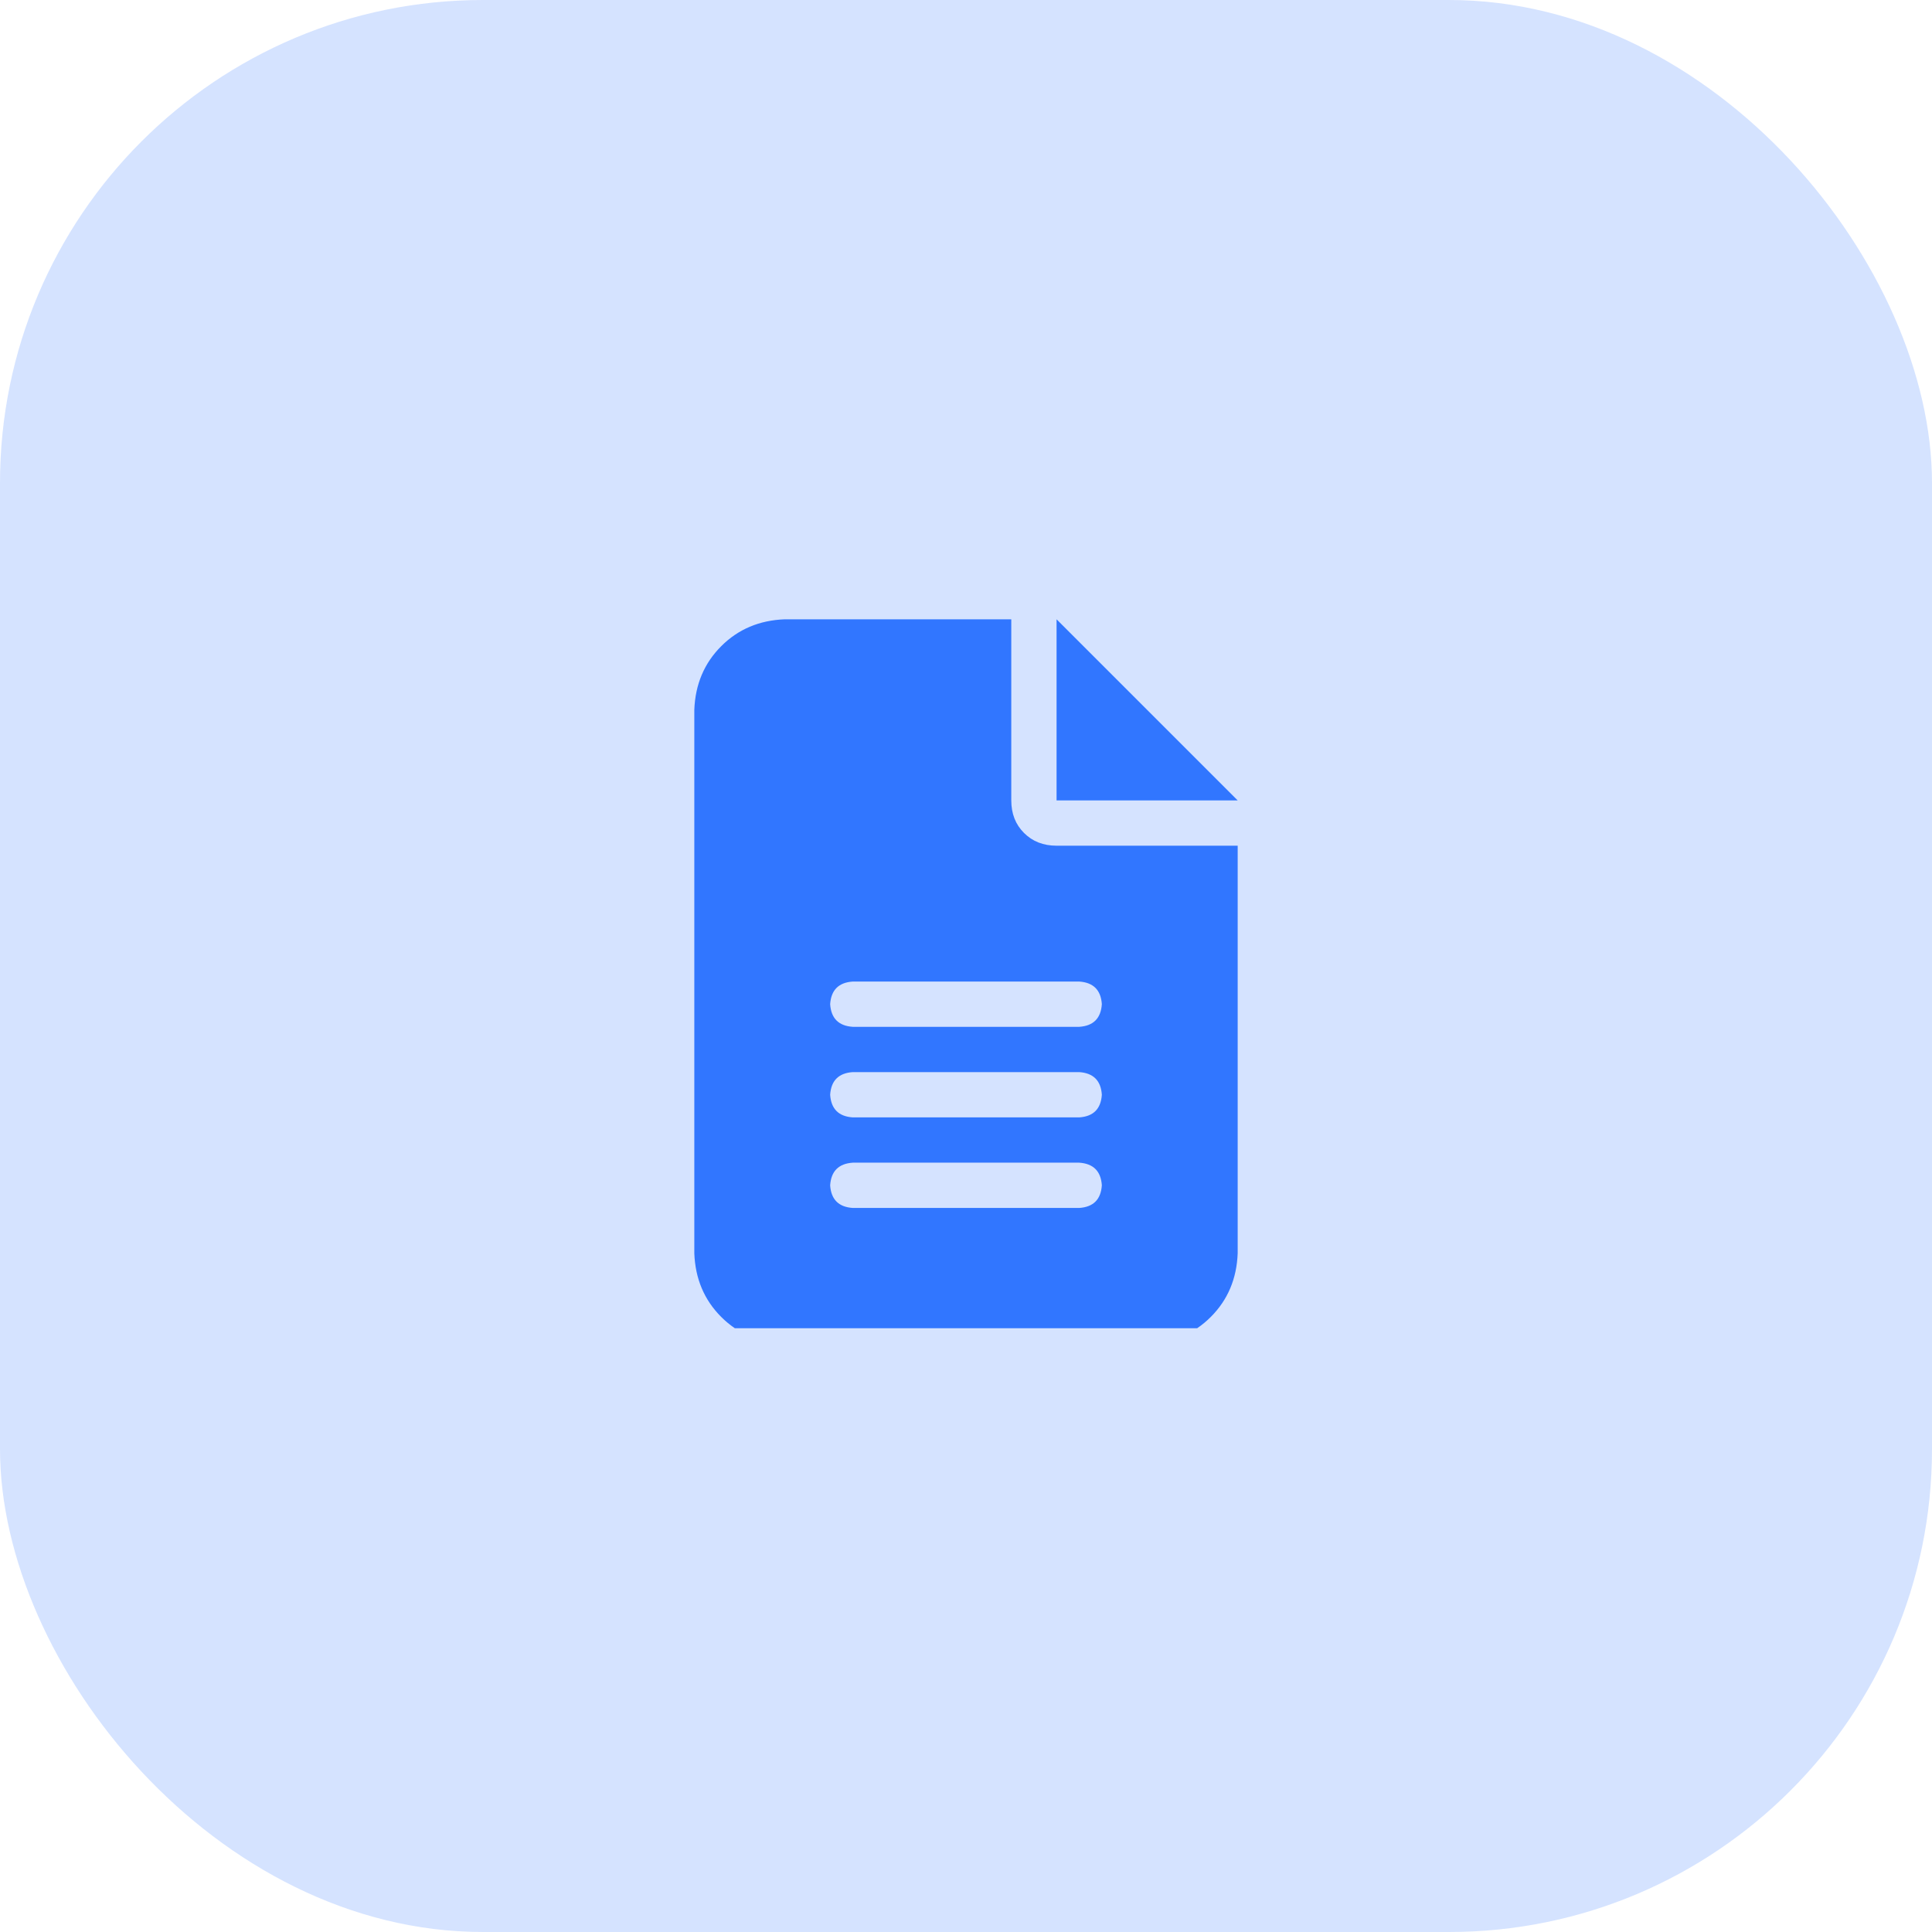 <svg xmlns="http://www.w3.org/2000/svg" xmlns:xlink="http://www.w3.org/1999/xlink" fill="none" version="1.1" width="64" height="64" viewBox="0 0 64 64"><defs><clipPath id="master_svg0_68_7215"><rect x="23" y="20" width="18" height="24" rx="0"/></clipPath></defs><g><rect x="0" y="0" width="64" height="64" rx="16" fill="#3176FF" fill-opacity="0.2" style="mix-blend-mode:passthrough"/><g><rect x="23" y="16" width="18" height="32" rx="0" fill="#000000" fill-opacity="0" style="mix-blend-mode:passthrough"/><g clip-path="url(#master_svg0_68_7215)"><g transform="matrix(1,0,0,-1,0,89.031)"><g><path d="M26,68.516Q24.734,68.469,23.891,67.625Q23.047,66.781,23,65.516L23,47.516Q23.047,46.25,23.891,45.406Q24.734,44.562,26,44.516L38,44.516Q39.266,44.562,40.109,45.406Q40.953,46.25,41,47.516L41,61.016L35,61.016Q34.344,61.016,33.922,61.438Q33.5,61.859,33.5,62.516L33.5,68.516L26,68.516ZM35,68.516L35,62.516L35,68.516L35,62.516L41,62.516L35,68.516ZM28.25,56.516L35.75,56.516L28.25,56.516L35.75,56.516Q36.453,56.469,36.5,55.766Q36.453,55.062,35.75,55.016L32,55.016L28.25,55.016Q27.547,55.062,27.5,55.766Q27.547,56.469,28.25,56.516ZM28.25,53.516L35.75,53.516L28.25,53.516L35.75,53.516Q36.453,53.469,36.5,52.766Q36.453,52.062,35.75,52.016L28.25,52.016Q27.547,52.062,27.5,52.766Q27.547,53.469,28.25,53.516ZM28.25,50.516L35.75,50.516L28.25,50.516L35.75,50.516Q36.453,50.469,36.5,49.766Q36.453,49.062,35.75,49.016L28.25,49.016Q27.547,49.062,27.5,49.766Q27.547,50.469,28.25,50.516Z" fill="#3176FF" fill-opacity="1" style="mix-blend-mode:passthrough"/></g></g></g></g></g></svg>